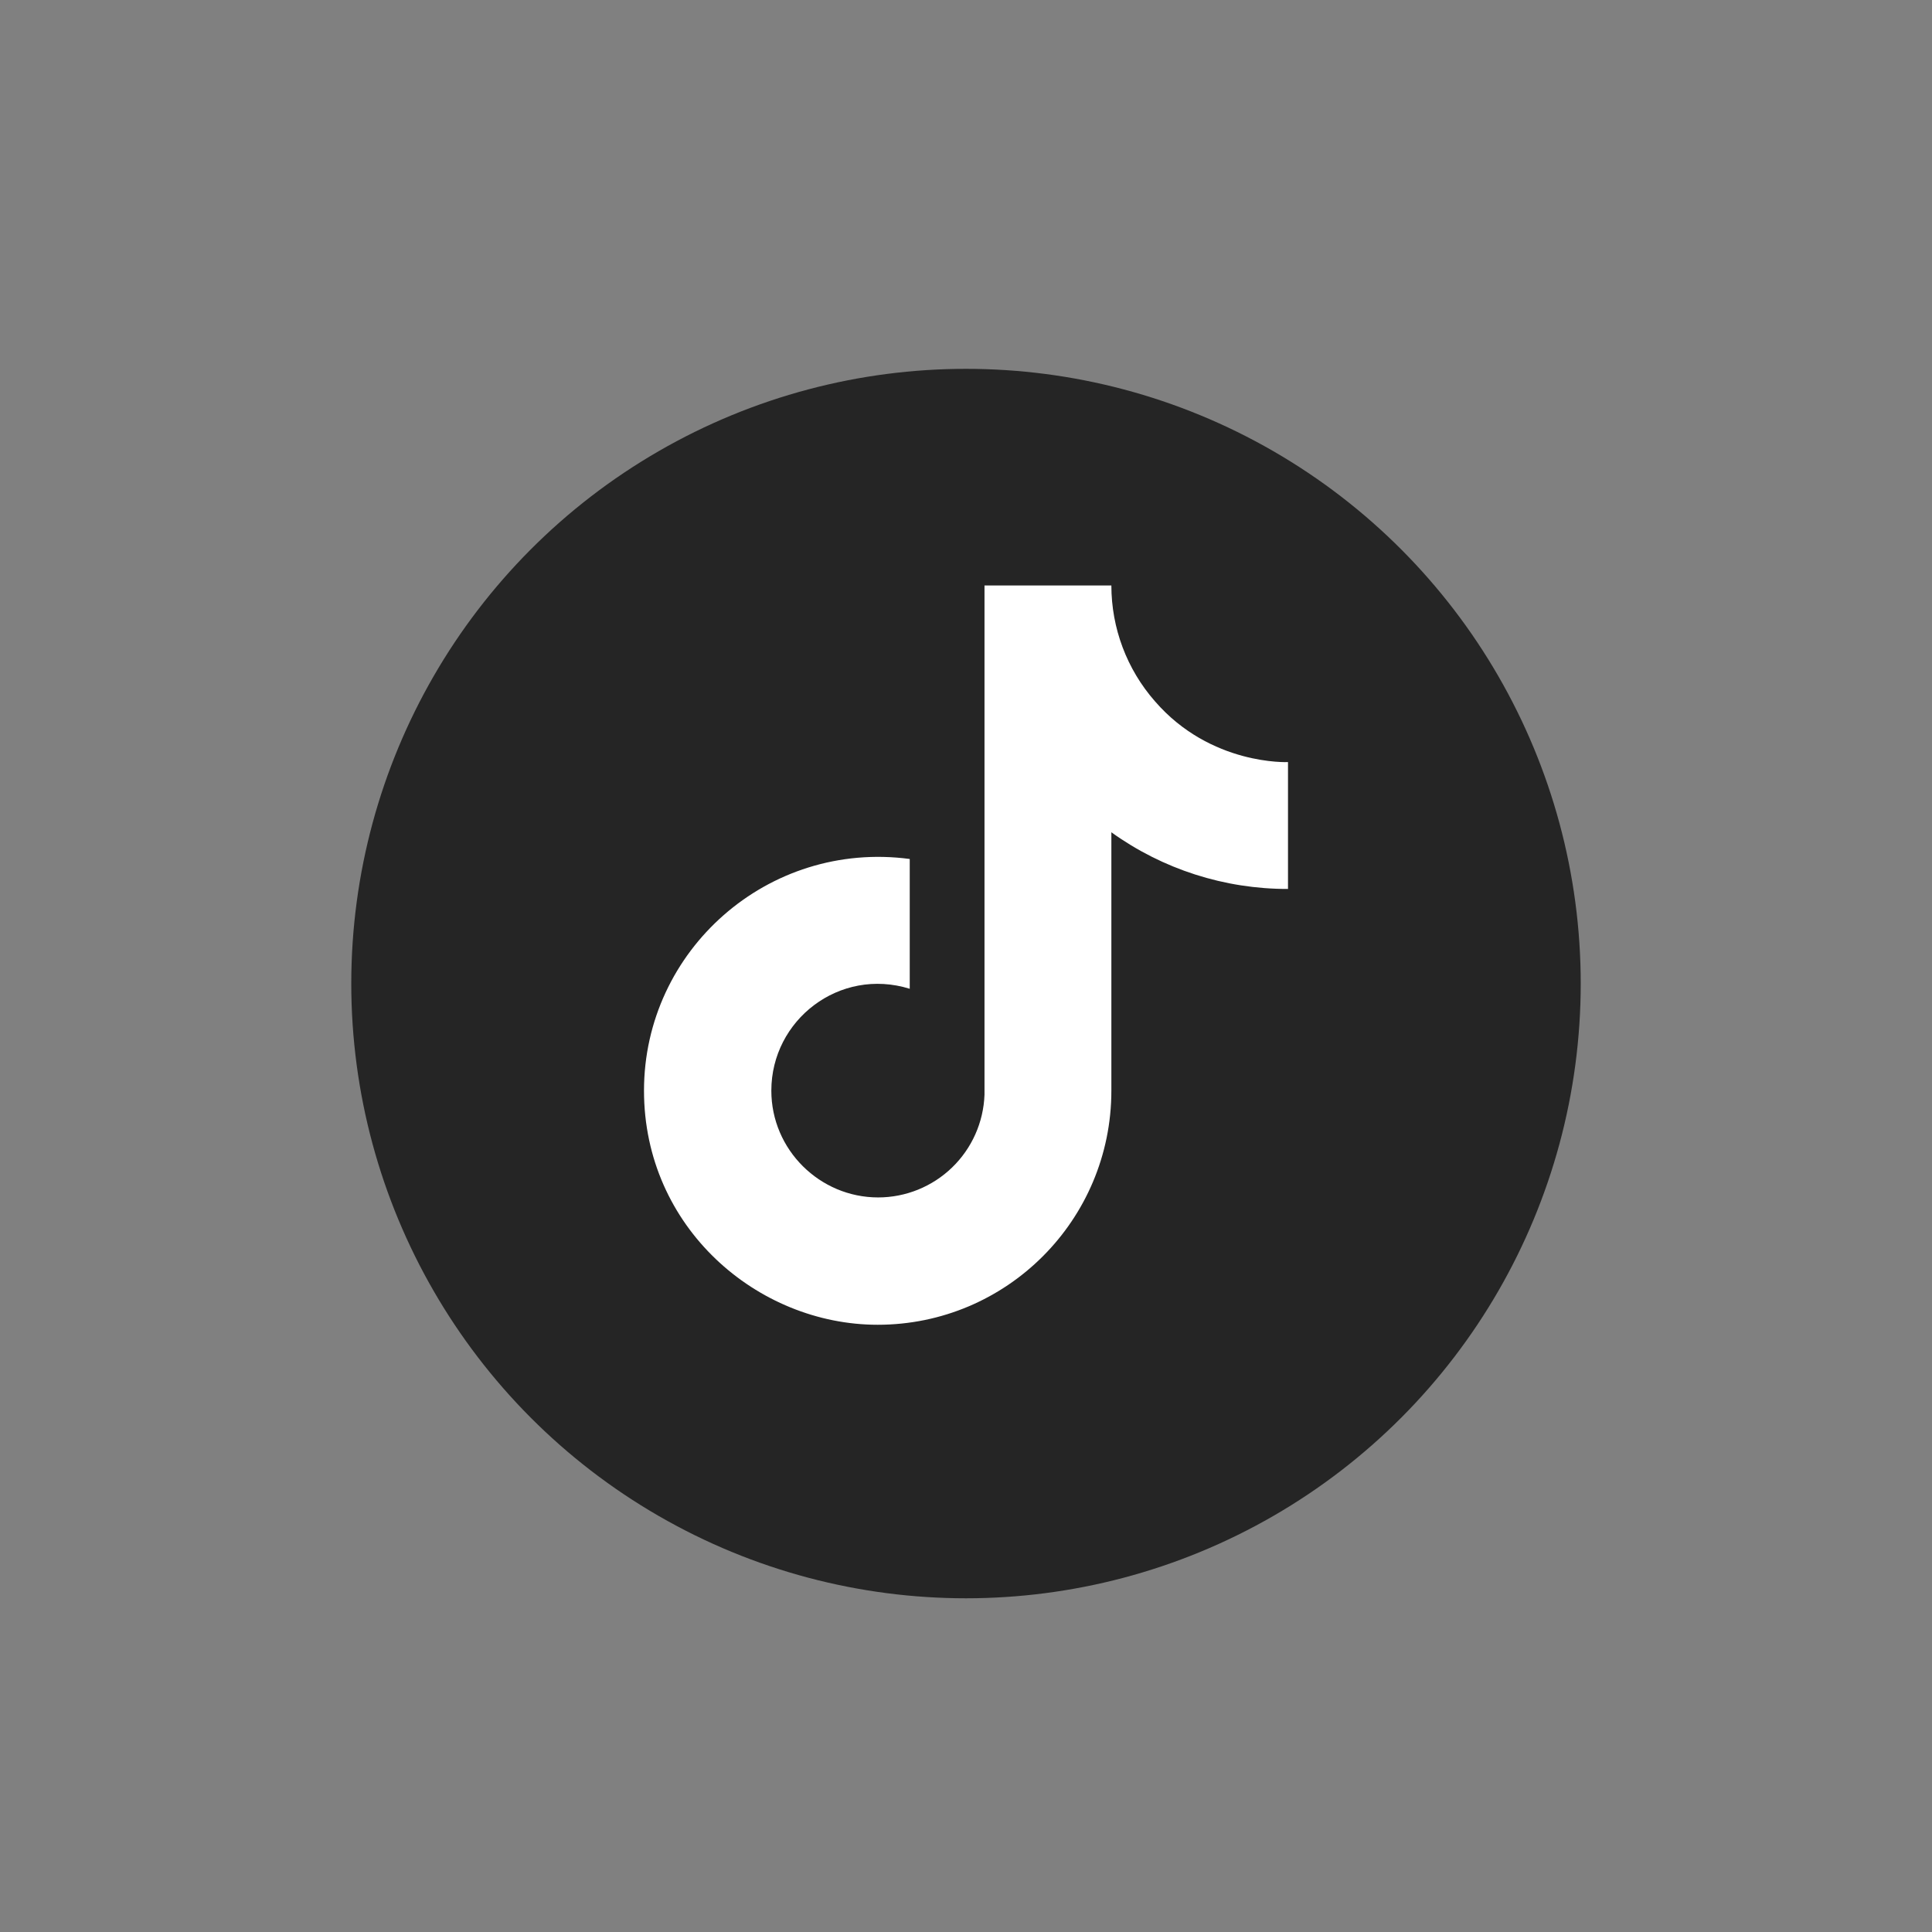 <svg width="33" height="33" viewBox="0 0 33 33" fill="none" xmlns="http://www.w3.org/2000/svg">
<rect x="0" y="0" width="33" height="33" fill="#808080" stroke="none"/>
<circle cx="16.5" cy="16.8" r="10.5" fill="#252525"/>
<path d="M19.727 11.978C19.247 11.431 18.983 10.728 18.983 10H16.816V18.699C16.799 19.17 16.6 19.616 16.261 19.943C15.922 20.27 15.47 20.453 14.999 20.453C14.003 20.453 13.175 19.639 13.175 18.629C13.175 17.422 14.339 16.517 15.539 16.889V14.672C13.119 14.35 11 16.23 11 18.629C11 20.965 12.936 22.628 14.992 22.628C17.195 22.628 18.983 20.839 18.983 18.629V14.216C19.862 14.848 20.918 15.186 22 15.184V13.017C22 13.017 20.681 13.08 19.727 11.978Z" fill="white"/>
</svg>
